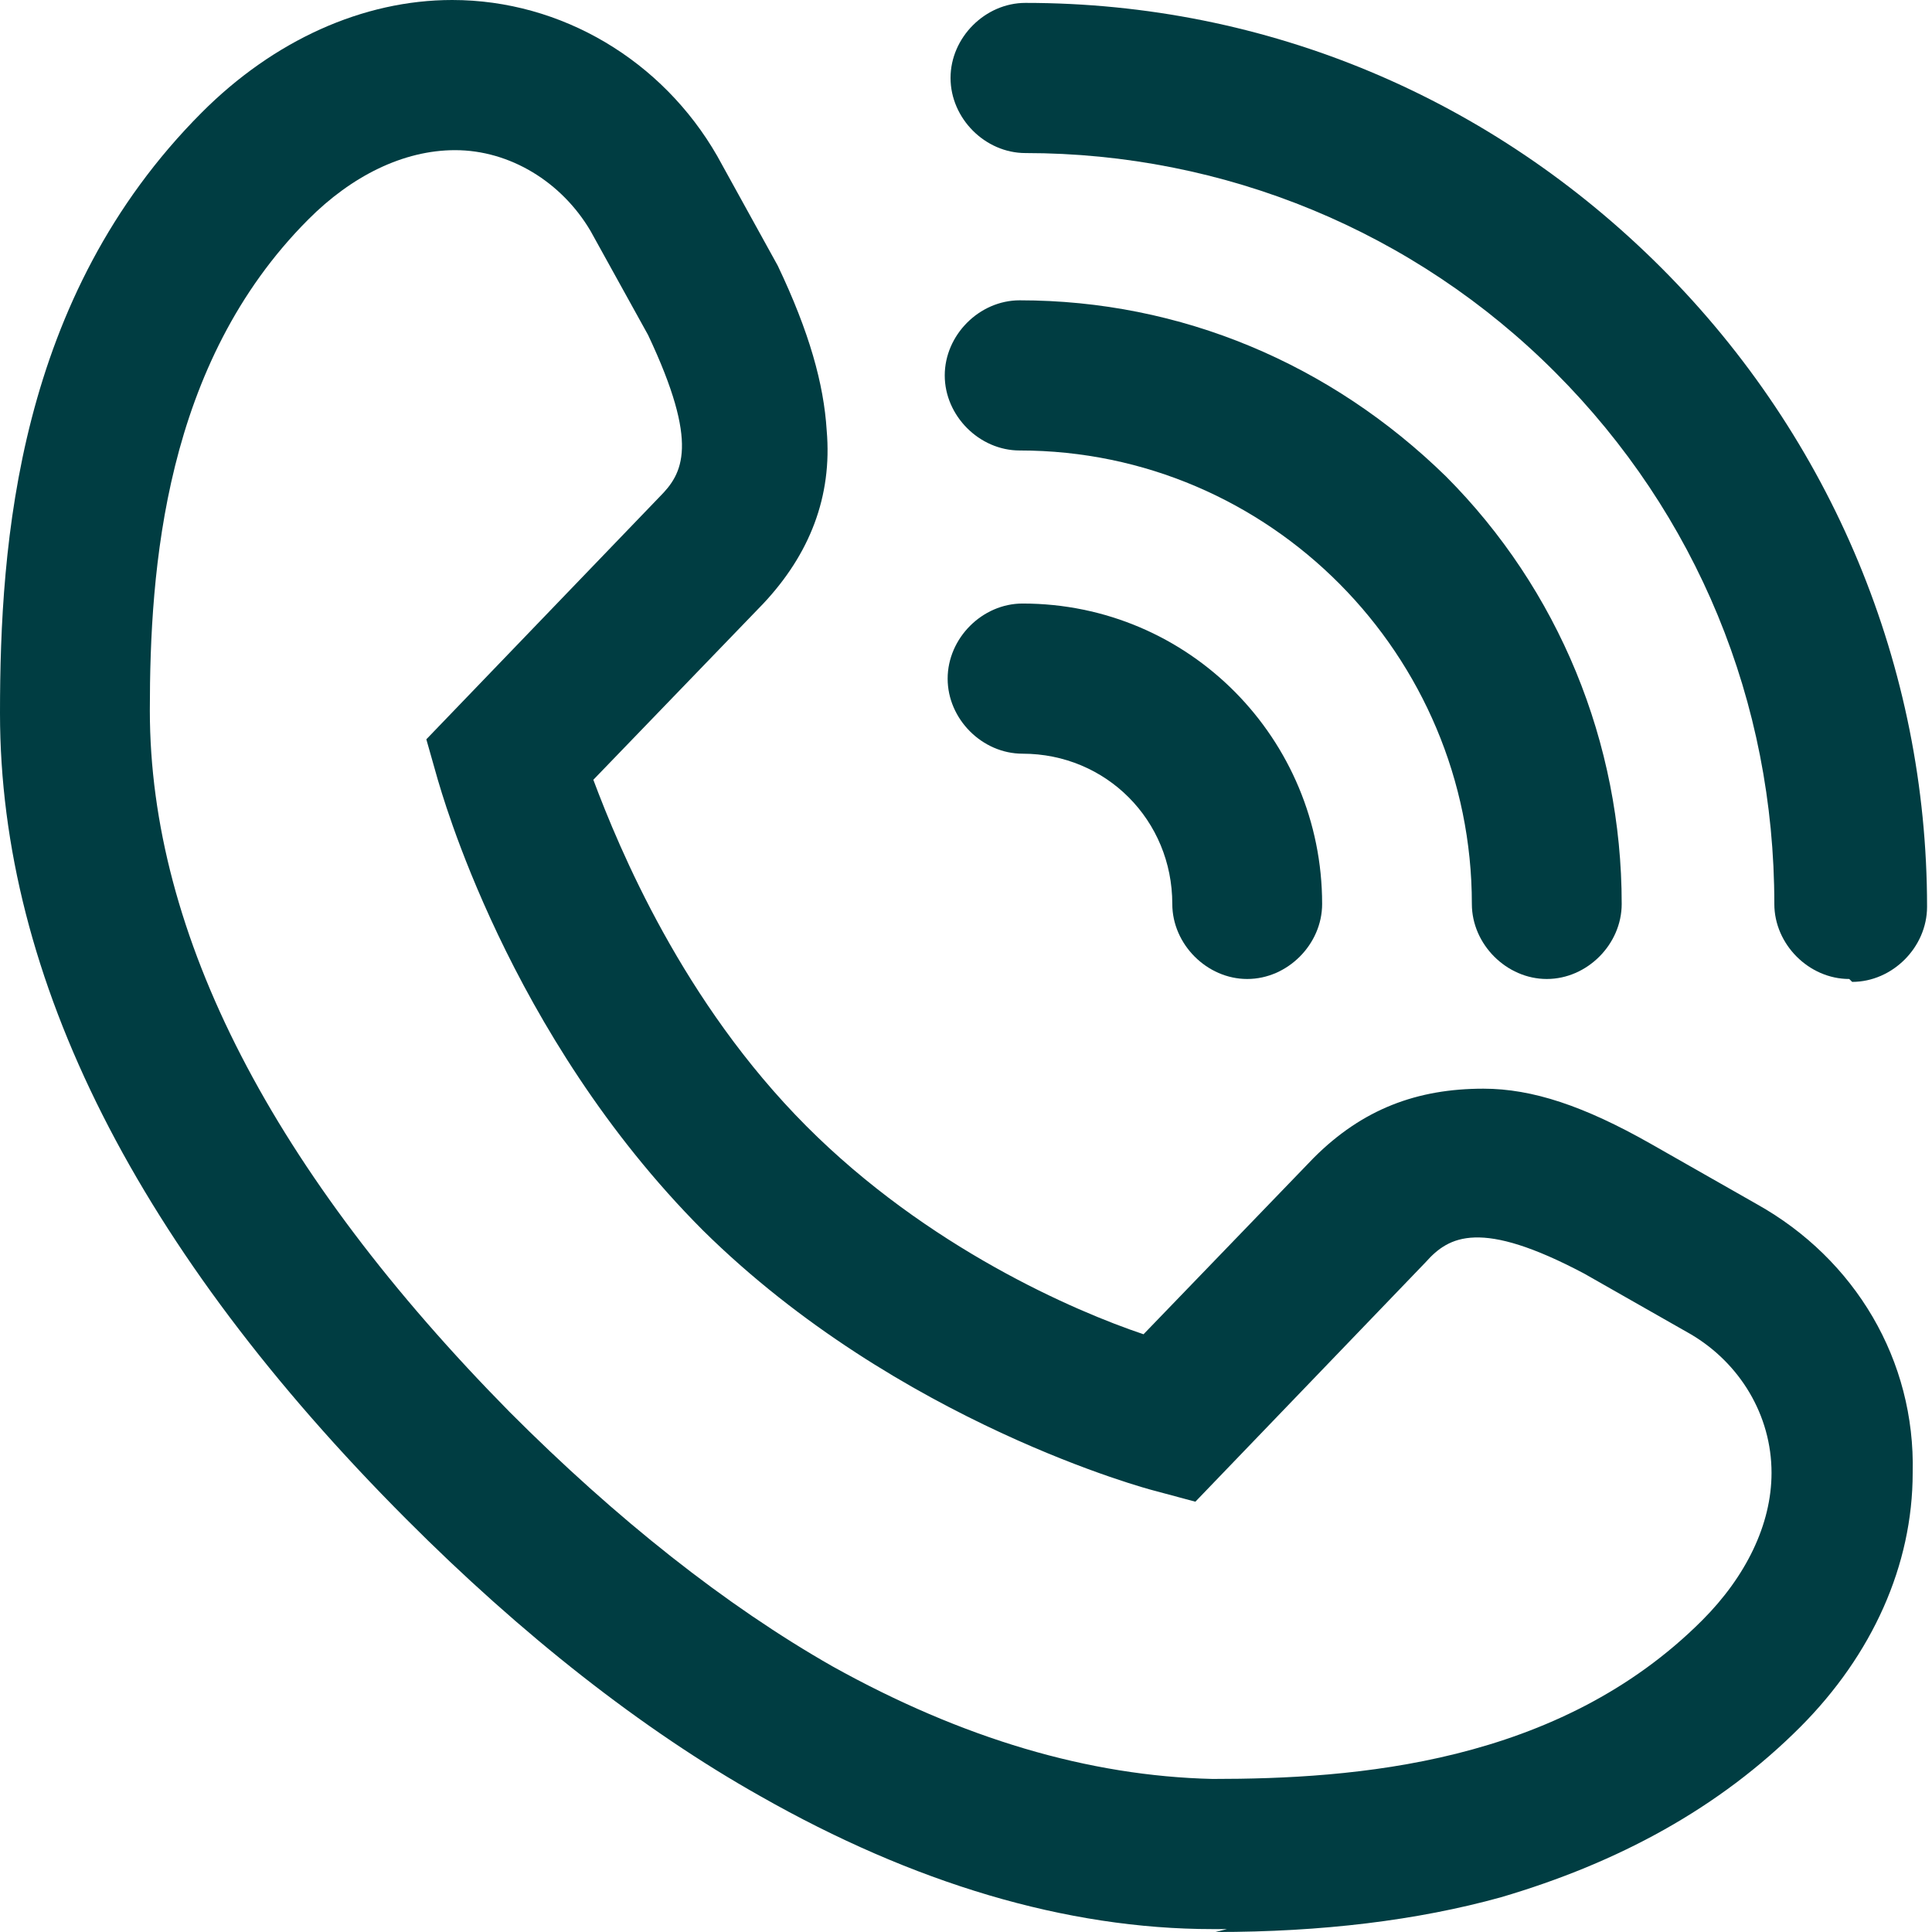 <svg width="18" height="18" viewBox="0 0 18 18" fill="none" xmlns="http://www.w3.org/2000/svg">
<path d="M11.432 17.973C11.432 17.973 11.352 17.973 11.298 17.973C9.93 17.973 8.507 17.543 7.085 16.735C5.985 16.117 4.857 15.229 3.784 14.152C1.288 11.65 0 9.121 0 6.646C0 5.058 0.161 2.771 1.879 1.049C2.549 0.377 3.381 0 4.213 0C5.233 0 6.172 0.565 6.682 1.453L7.246 2.475C7.541 3.094 7.675 3.578 7.702 4.009C7.756 4.628 7.541 5.166 7.112 5.623L5.528 7.265C5.77 7.91 6.36 9.336 7.514 10.493C8.641 11.623 10.01 12.215 10.654 12.431L12.238 10.789C12.694 10.332 13.204 10.143 13.821 10.143C14.277 10.143 14.76 10.305 15.377 10.655L16.37 11.22C17.283 11.731 17.846 12.673 17.82 13.722C17.82 14.583 17.444 15.417 16.773 16.09C16.021 16.843 15.082 17.354 13.982 17.677C13.204 17.892 12.318 18 11.325 18L11.432 17.973ZM4.24 1.399C3.757 1.399 3.274 1.641 2.872 2.045C1.53 3.39 1.396 5.3 1.396 6.619C1.396 8.717 2.549 10.924 4.75 13.157C5.743 14.152 6.763 14.96 7.756 15.525C8.963 16.197 10.144 16.547 11.298 16.574C12.613 16.574 14.519 16.439 15.861 15.094C16.263 14.691 16.505 14.206 16.505 13.722C16.505 13.184 16.209 12.7 15.753 12.431L14.76 11.866C13.794 11.354 13.499 11.516 13.284 11.758L11.137 13.991L10.735 13.883C10.735 13.883 8.373 13.265 6.548 11.462C4.723 9.632 4.106 7.345 4.079 7.265L3.972 6.888L6.146 4.628C6.36 4.413 6.521 4.144 6.038 3.121L5.502 2.152C5.233 1.695 4.75 1.399 4.24 1.399Z" fill="#003D42"/>
<path d="M17.229 9.121C16.853 9.121 16.531 8.798 16.531 8.422C16.531 6.538 15.807 4.789 14.492 3.471C13.177 2.152 11.406 1.426 9.554 1.426C9.178 1.426 8.856 1.103 8.856 0.726C8.856 0.35 9.178 0.027 9.554 0.027C11.808 0.027 13.901 0.915 15.485 2.502C17.068 4.09 17.954 6.215 17.954 8.448C17.954 8.825 17.632 9.148 17.256 9.148L17.229 9.121Z" fill="#003D42"/>
<path d="M11.62 9.121C11.245 9.121 10.922 8.798 10.922 8.422C10.922 7.641 10.305 7.022 9.527 7.022C9.151 7.022 8.829 6.7 8.829 6.323C8.829 5.946 9.151 5.623 9.527 5.623C11.084 5.623 12.318 6.888 12.318 8.422C12.318 8.798 11.996 9.121 11.62 9.121Z" fill="#003D42"/>
<path d="M14.411 9.121C14.036 9.121 13.713 8.798 13.713 8.422C13.713 6.108 11.835 4.197 9.5 4.197C9.124 4.197 8.802 3.874 8.802 3.498C8.802 3.121 9.124 2.798 9.5 2.798C11.003 2.798 12.399 3.39 13.472 4.439C14.519 5.489 15.109 6.915 15.109 8.422C15.109 8.798 14.787 9.121 14.411 9.121Z" fill="#003D42"/>
</svg>
